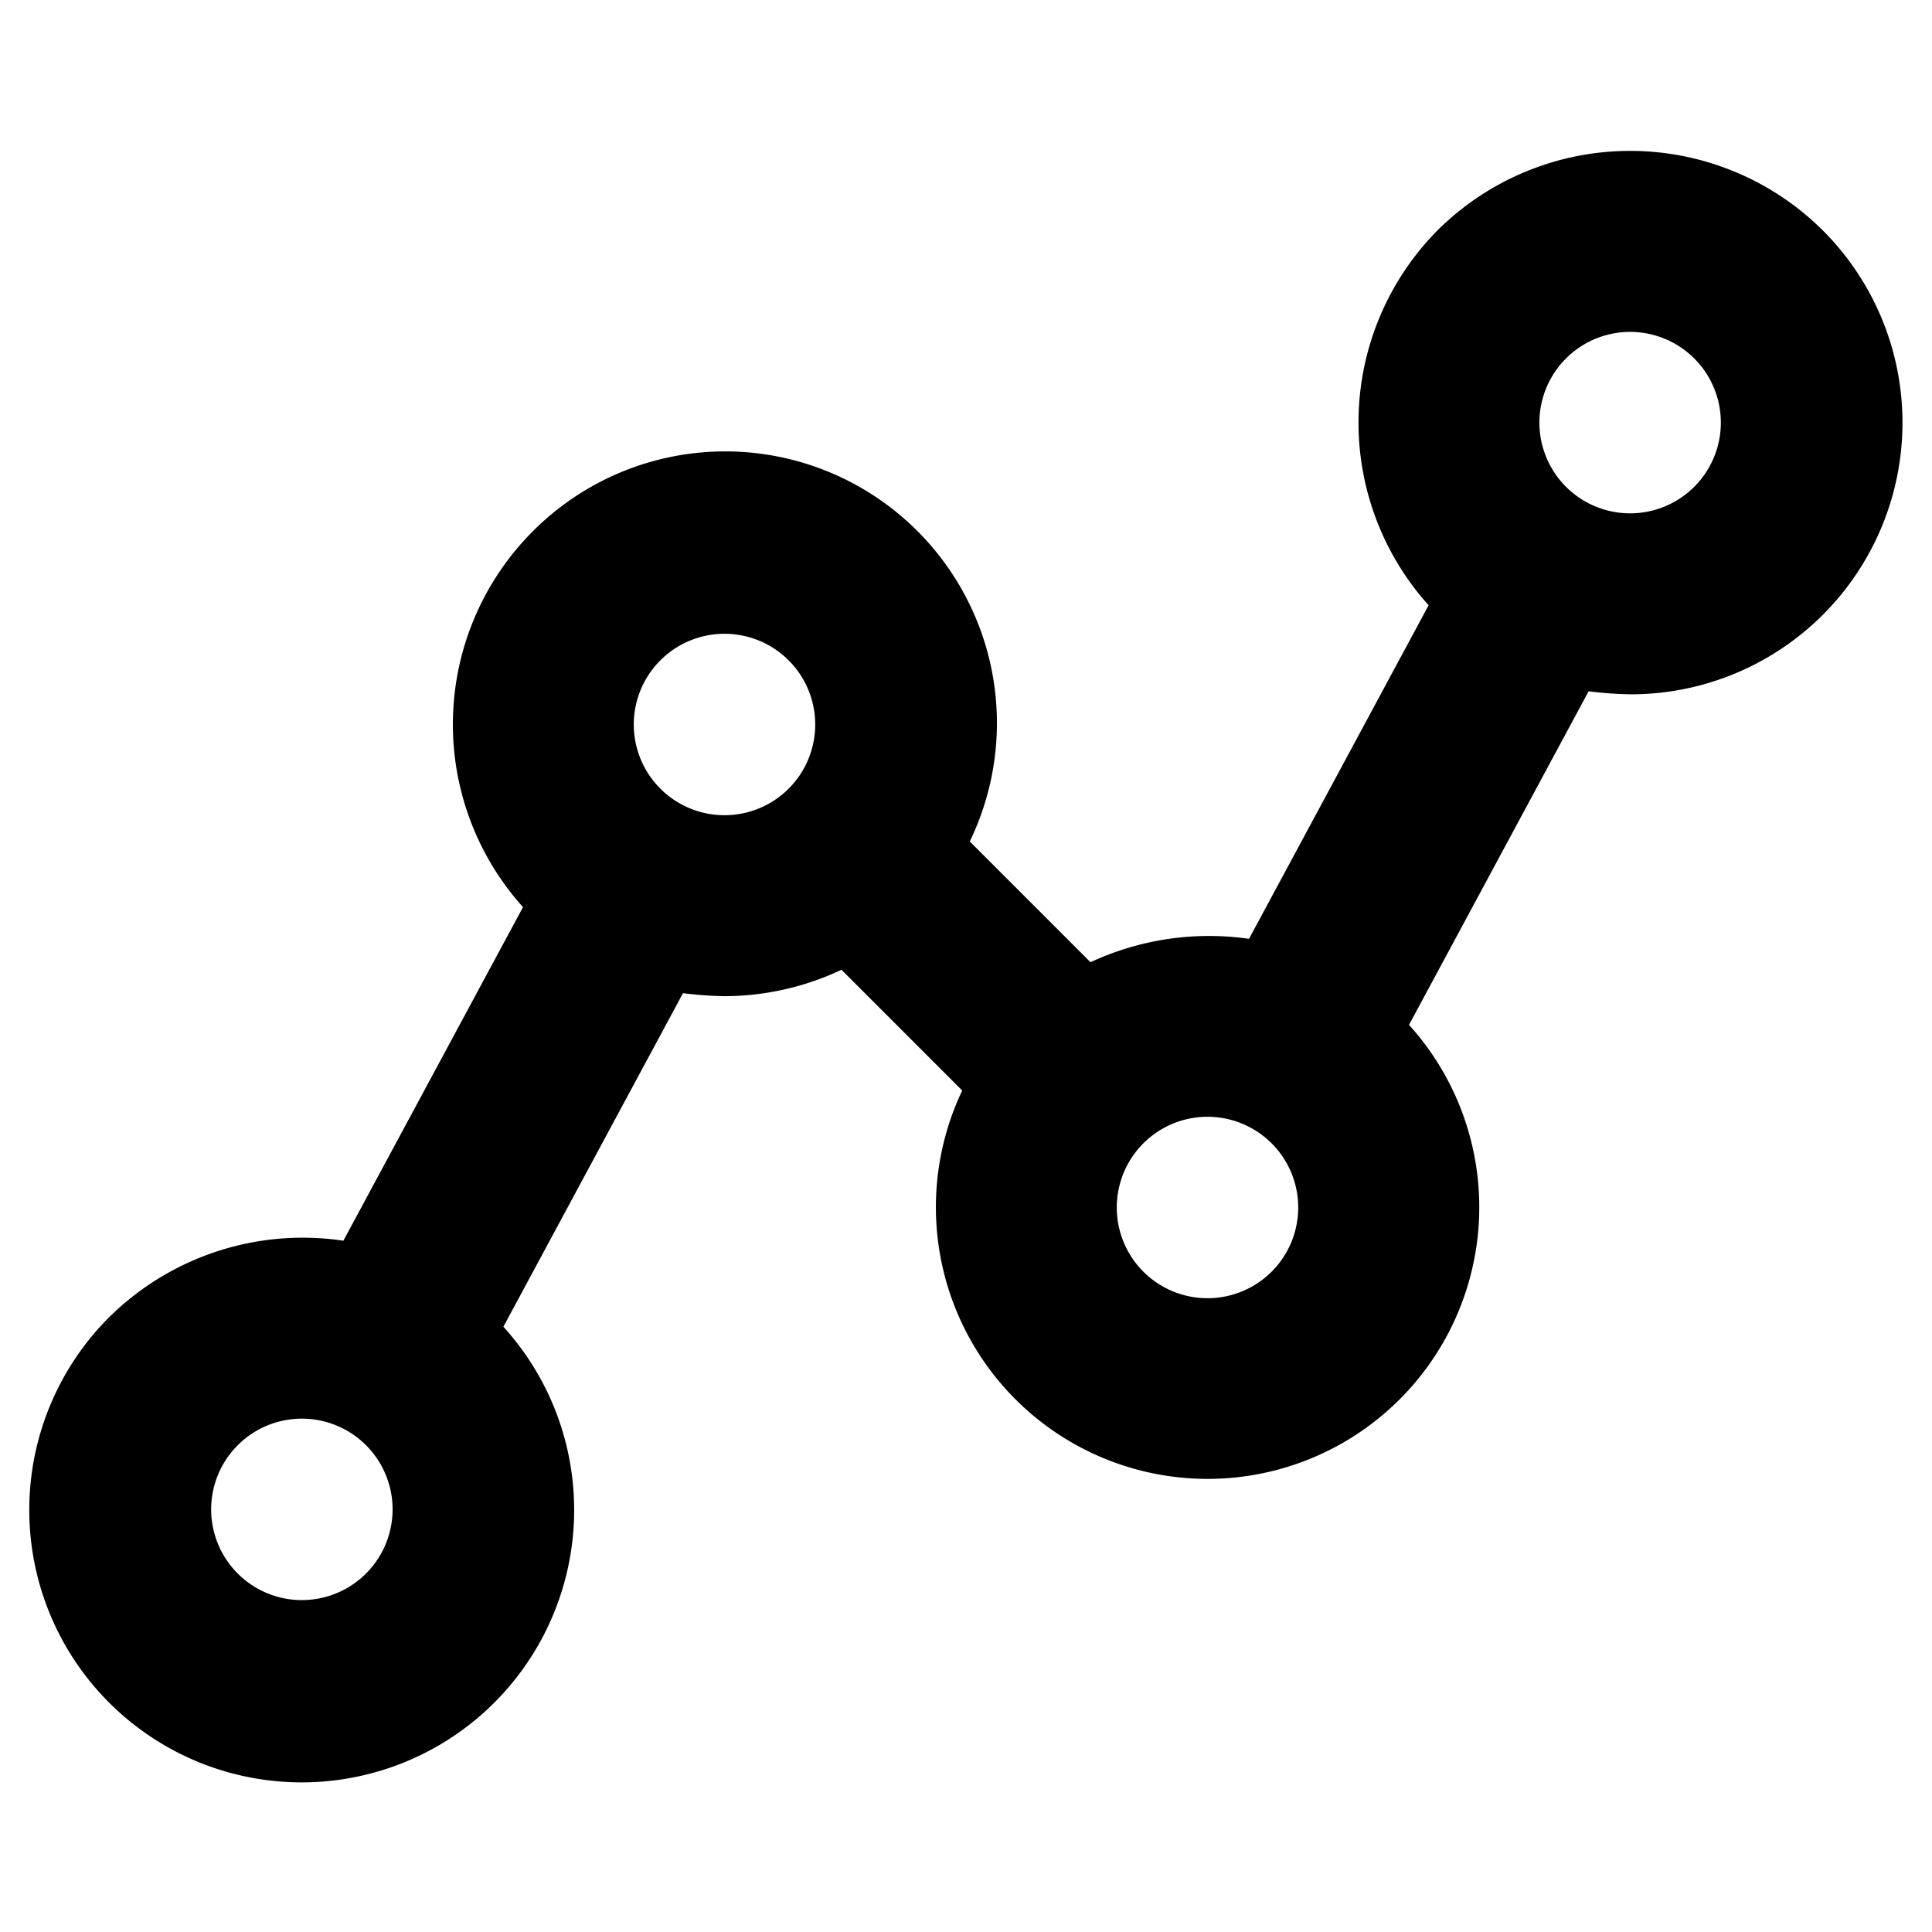 <svg xmlns="http://www.w3.org/2000/svg" viewBox="0 0 256 256" fill="currentColor"><path d="M241.5,30.5a36.2,36.2,0,0,0-51,0h0a36.2,36.2,0,0,0-1.2,49.7l-23.8,44.2a37.2,37.2,0,0,0-21,3.1l-16-16a36,36,0,0,0-58-41h0a36.2,36.2,0,0,0-1.2,49.7L45.5,164.4a36.5,36.5,0,0,0-31,10.1h0a36.1,36.1,0,1,0,52.2,1.3l23.8-44.2a50.9,50.9,0,0,0,5.5.4,36.5,36.5,0,0,0,15.5-3.5l16,16a36,36,0,1,0,59.2-8.7l23.8-44.2a50.9,50.9,0,0,0,5.5.4,36,36,0,0,0,25.5-61.5Zm-154,57a12,12,0,0,1,17,17h0a12,12,0,0,1-17-17Zm-39,121a12,12,0,0,1-17-17h0a12,12,0,0,1,17,17Zm120-40a12,12,0,0,1-17-17h0a12,12,0,0,1,17,17Zm56-104a12,12,0,0,1-17-17h0a12,12,0,0,1,17,17Z"/></svg>
